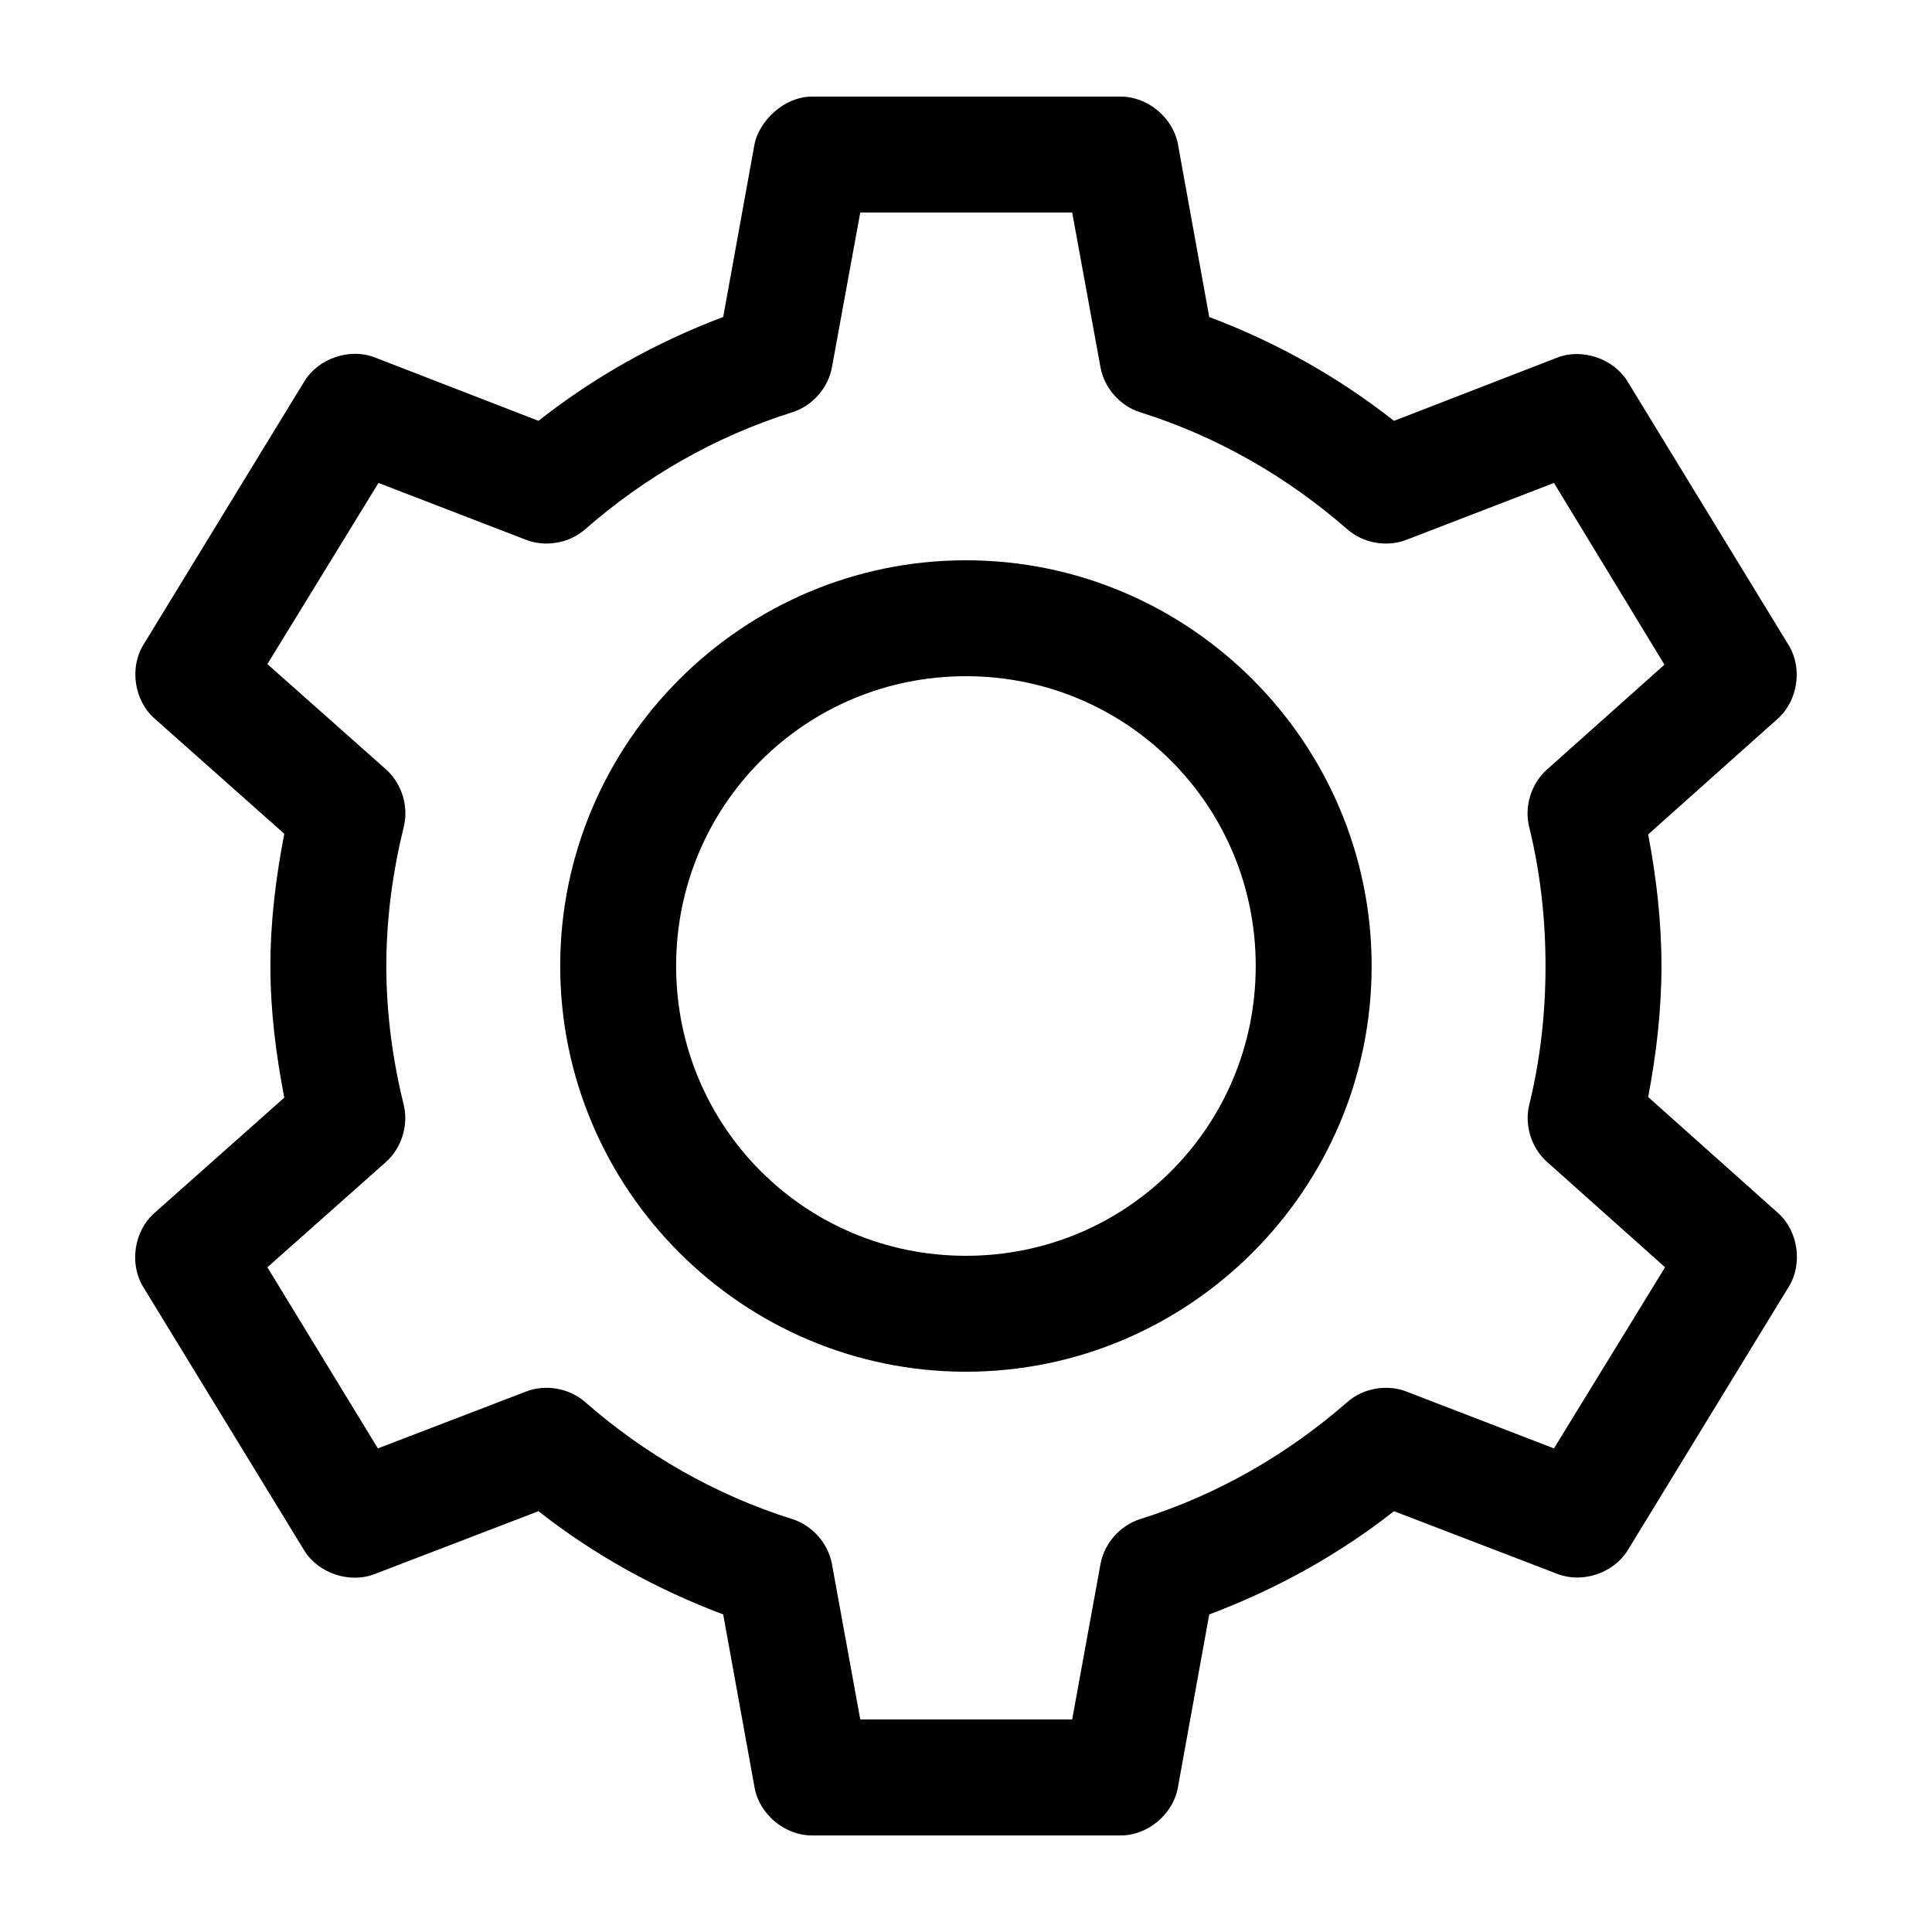 <?xml version="1.0" encoding="UTF-8"?>
<svg width="100pt" height="100pt" version="1.1" viewBox="0 0 100 100" xmlns="http://www.w3.org/2000/svg">
 <path d="m41.996 5c-1.445 0.02-2.688 1.273-2.938 2.438l-1.625 8.969c-3.481 1.309-6.695 3.117-9.562 5.375l-8.469-3.281c-1.305-0.508-2.934 0.051-3.656 1.25l-8.344 13.656c-0.707 1.191-0.445 2.867 0.594 3.781l6.719 5.969c-0.43 2.219-0.719 4.5-0.719 6.844 0 2.34 0.293 4.602 0.719 6.812l-6.719 5.969c-1.051 0.918-1.316 2.617-0.594 3.812l8.344 13.656c0.73 1.188 2.359 1.73 3.656 1.219l8.469-3.25c2.863 2.25 6.086 4.035 9.562 5.344l1.625 8.969c0.246 1.367 1.551 2.461 2.938 2.469h16c1.398 0.012 2.723-1.094 2.969-2.469l1.625-8.969c3.477-1.309 6.699-3.094 9.562-5.344l8.469 3.25c1.289 0.496 2.894-0.043 3.625-1.219l8.344-13.656c0.73-1.188 0.48-2.887-0.562-3.812l-6.719-6c0.418-2.211 0.688-4.465 0.688-6.781 0-2.32-0.266-4.594-0.688-6.812l6.719-6c1.027-0.922 1.277-2.598 0.562-3.781l-8.344-13.656c-0.719-1.184-2.328-1.738-3.625-1.25l-8.469 3.281c-2.867-2.258-6.082-4.066-9.562-5.375l-1.625-8.969c-0.262-1.363-1.578-2.449-2.969-2.438zm2.531 6h10.969l1.469 8.031c0.199 1.066 1.027 1.992 2.062 2.312 4 1.258 7.625 3.356 10.719 6.062 0.82 0.715 2.047 0.93 3.062 0.531l7.625-2.938 5.719 9.406-6.094 5.438c-0.809 0.727-1.172 1.914-0.906 2.969 0.562 2.289 0.844 4.695 0.844 7.188s-0.281 4.898-0.844 7.188c-0.254 1.047 0.105 2.219 0.906 2.938l6.125 5.469-5.75 9.375-7.625-2.938c-1.016-0.398-2.242-0.184-3.062 0.531-3.094 2.707-6.719 4.805-10.719 6.062-1.035 0.32-1.863 1.246-2.062 2.312l-1.469 8.062h-10.969l-1.469-8.062c-0.199-1.066-1.027-1.992-2.062-2.312-4-1.258-7.625-3.356-10.719-6.062-0.82-0.715-2.047-0.93-3.062-0.531l-7.656 2.938-5.719-9.375 6.125-5.438c0.809-0.715 1.184-1.887 0.938-2.938-0.57-2.316-0.906-4.731-0.906-7.219s0.336-4.902 0.906-7.219c0.258-1.059-0.117-2.25-0.938-2.969l-6.125-5.438 5.75-9.375 7.625 2.938c1.016 0.398 2.242 0.184 3.062-0.531 3.094-2.707 6.719-4.805 10.719-6.062 1.035-0.32 1.863-1.246 2.062-2.312zm5.469 18c-11.562 0-21 9.438-21 21s9.438 21 21 21 21-9.438 21-21-9.438-21-21-21zm0 6c8.32 0 15 6.68 15 15s-6.68 15-15 15c-8.32 0-15-6.68-15-15s6.68-15 15-15z"/>
</svg>
